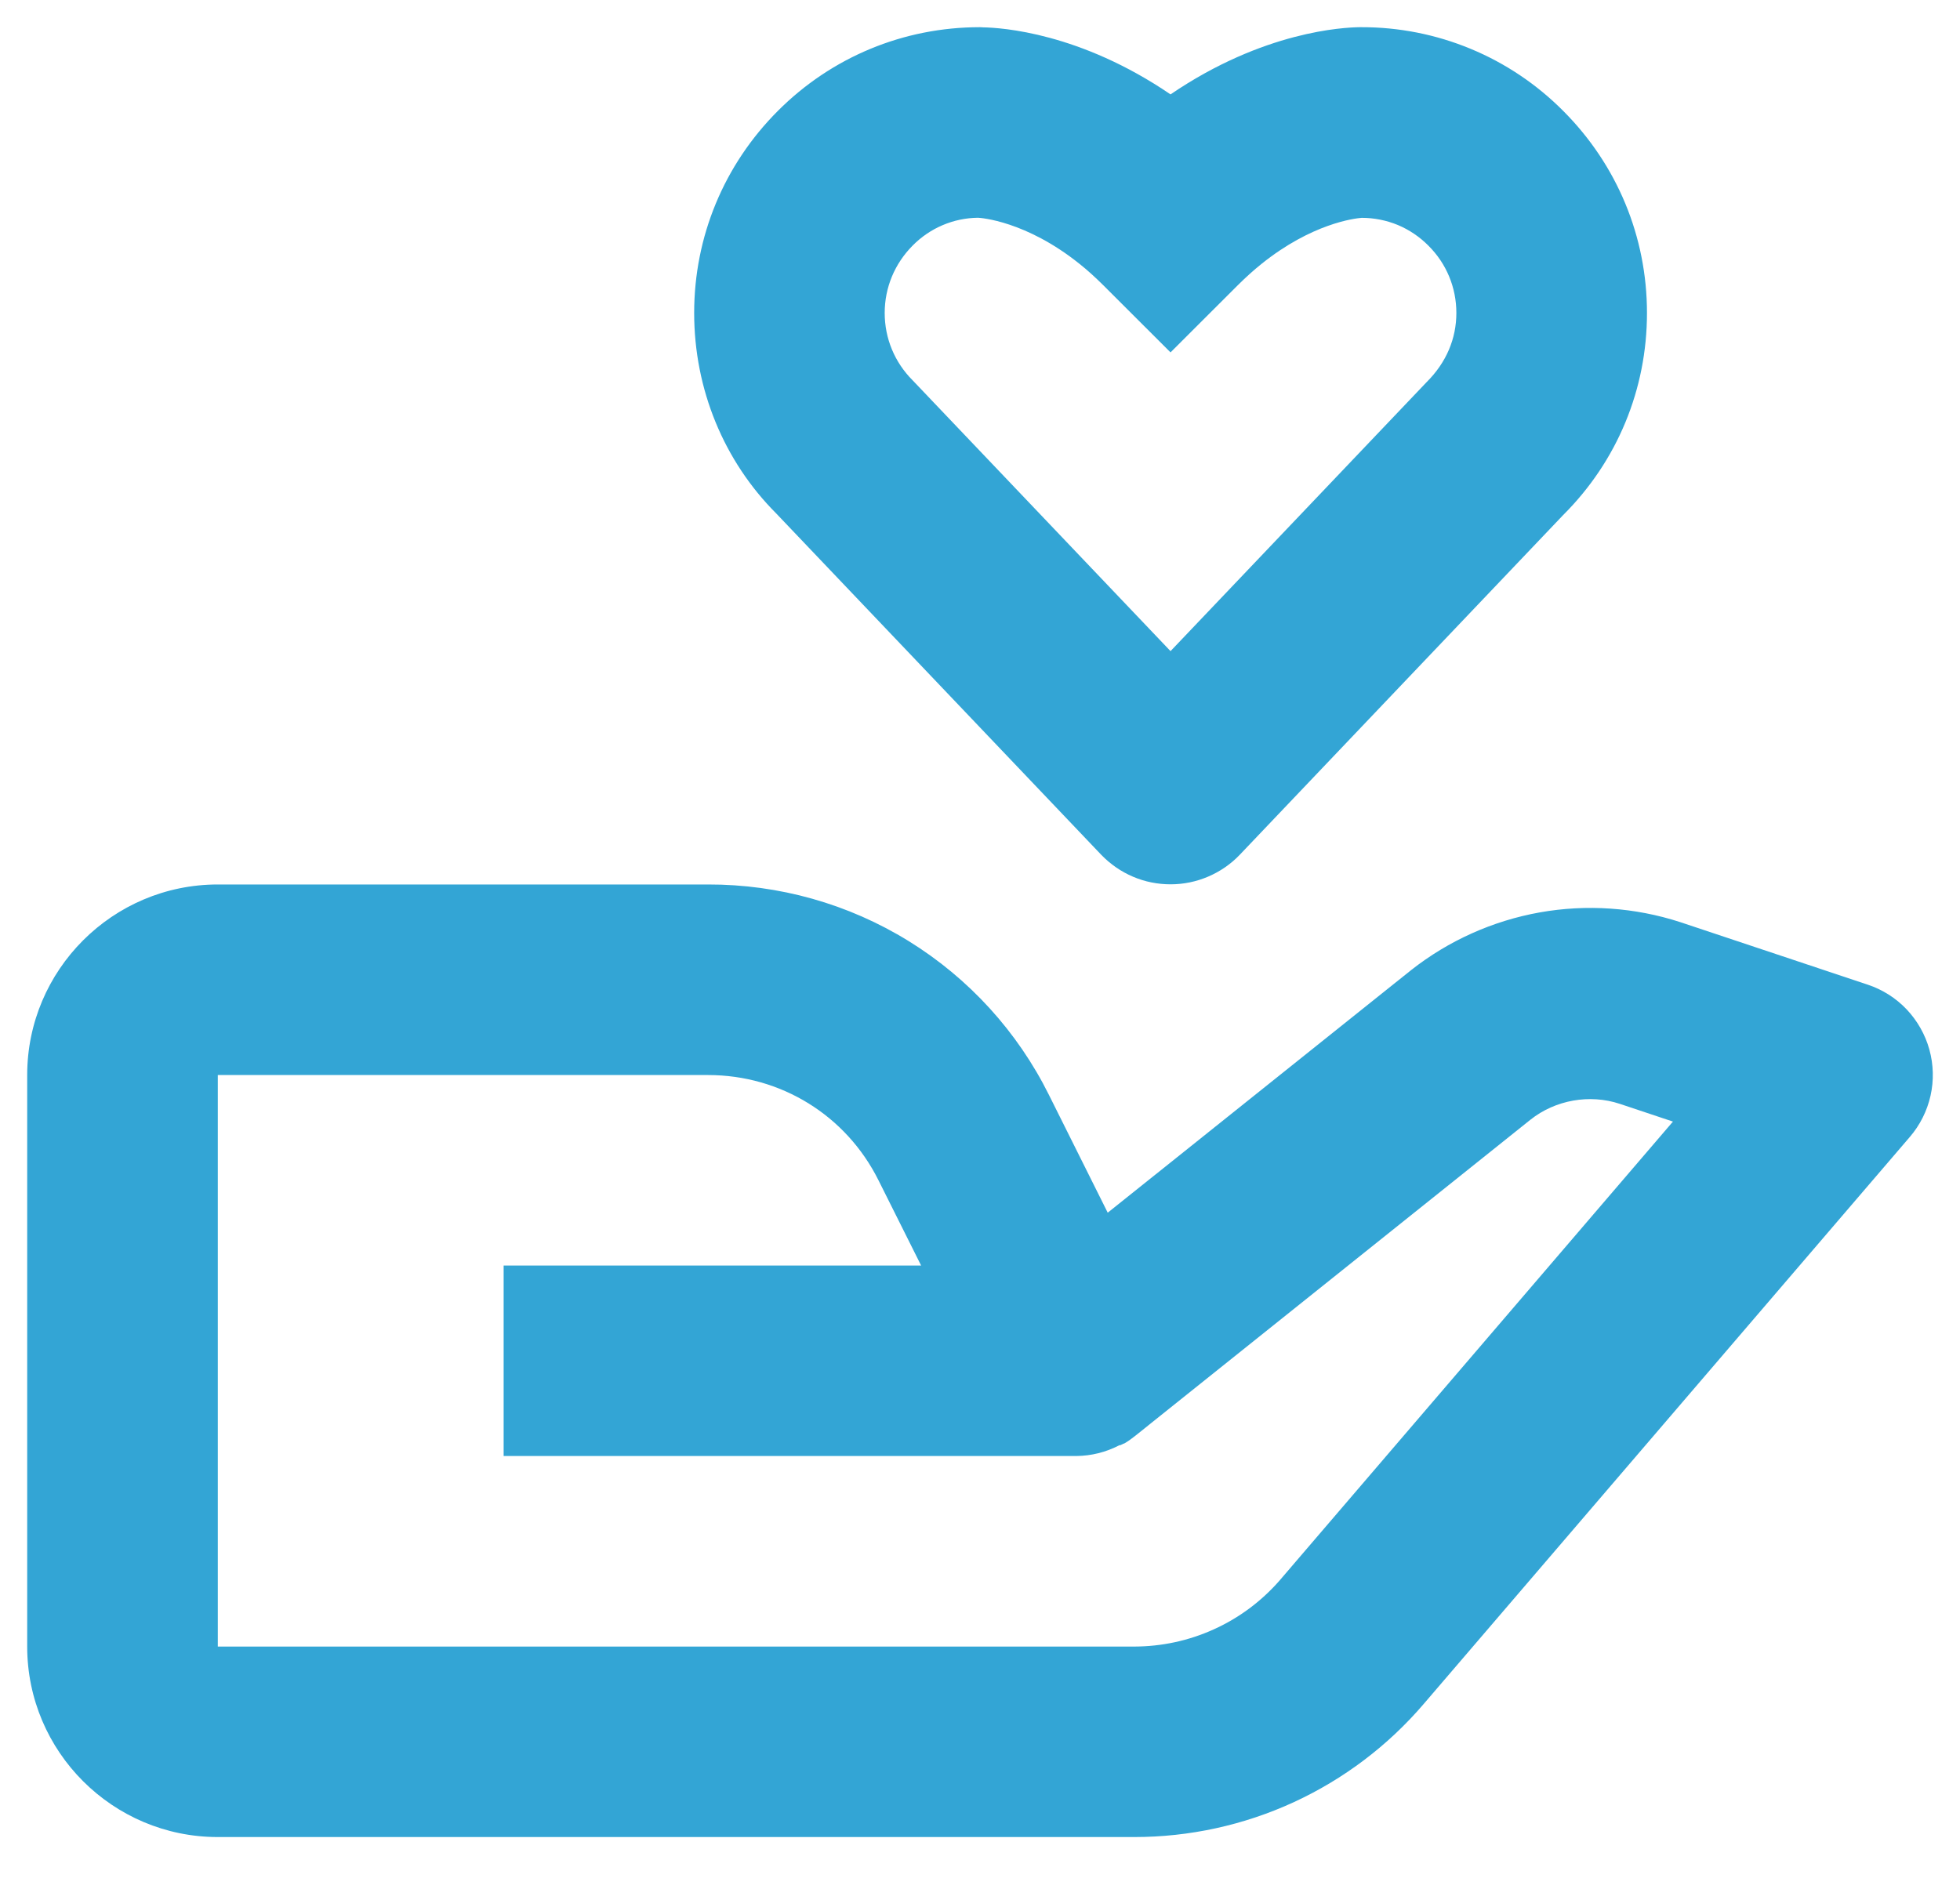 <?xml version="1.0" encoding="UTF-8"?> <svg xmlns="http://www.w3.org/2000/svg" width="24" height="23" viewBox="0 0 24 23" fill="none"><path d="M2.667 22.5H13.89C14.563 22.5 15.229 22.355 15.84 22.074C16.452 21.792 16.995 21.382 17.433 20.87L23.385 13.926C23.51 13.781 23.597 13.607 23.639 13.421C23.681 13.234 23.676 13.04 23.625 12.855C23.574 12.671 23.478 12.502 23.347 12.363C23.215 12.224 23.051 12.12 22.87 12.06L20.574 11.294C20.019 11.114 19.428 11.073 18.854 11.175C18.279 11.278 17.739 11.52 17.28 11.881L13.564 14.853L12.845 13.412C12.459 12.635 11.864 11.982 11.126 11.526C10.388 11.07 9.537 10.831 8.67 10.833H2.667C1.38 10.833 0.333 11.88 0.333 13.167V20.167C0.333 21.454 1.38 22.5 2.667 22.5ZM2.667 13.167H8.67C9.56 13.167 10.36 13.66 10.757 14.456L11.279 15.5H6.167V17.833H13.183C13.362 17.831 13.539 17.787 13.699 17.705L13.702 17.704L13.707 17.701H13.71L13.713 17.7H13.717L13.718 17.699C13.729 17.703 13.722 17.698 13.722 17.698C13.734 17.698 13.724 17.697 13.724 17.697H13.725L13.728 17.696L13.731 17.695L13.734 17.693L13.736 17.692L13.739 17.691L13.742 17.69C13.745 17.69 13.743 17.689 13.744 17.689L13.748 17.686L13.75 17.685L13.752 17.684L13.756 17.683L13.758 17.682H13.759L13.762 17.681H13.763L13.765 17.679L13.767 17.678C13.778 17.677 13.771 17.677 13.771 17.677L13.773 17.676C13.818 17.649 13.861 17.618 13.902 17.585L18.739 13.715C19.044 13.472 19.465 13.397 19.835 13.52L20.485 13.737L15.663 19.364C15.441 19.616 15.169 19.818 14.863 19.956C14.557 20.095 14.226 20.166 13.89 20.167H2.667V13.167ZM16.667 0.333H16.647C16.457 0.336 15.473 0.379 14.333 1.156C13.224 0.4 12.264 0.339 12.037 0.335L12.002 0.333H11.998C11.063 0.333 10.183 0.699 9.525 1.358C8.865 2.019 8.5 2.898 8.5 3.833C8.5 4.769 8.865 5.648 9.504 6.288L13.487 10.472C13.597 10.585 13.728 10.676 13.874 10.738C14.019 10.8 14.175 10.831 14.334 10.831C14.492 10.831 14.648 10.799 14.793 10.737C14.938 10.675 15.07 10.585 15.179 10.471L19.141 6.308C19.803 5.648 20.167 4.769 20.167 3.833C20.167 2.898 19.801 2.019 19.142 1.359C18.818 1.033 18.433 0.774 18.008 0.598C17.584 0.422 17.128 0.332 16.669 0.333H16.667ZM17.833 3.833C17.833 4.145 17.712 4.438 17.47 4.679L14.333 7.975L11.175 4.658C10.955 4.438 10.833 4.145 10.833 3.833C10.833 3.522 10.955 3.229 11.176 3.007C11.387 2.793 11.675 2.67 11.975 2.667C12.005 2.668 12.561 2.704 13.22 3.233C13.315 3.308 13.41 3.395 13.508 3.492L14.333 4.316L15.158 3.492C15.256 3.395 15.352 3.308 15.446 3.233C16.063 2.737 16.585 2.675 16.674 2.668C16.826 2.668 16.976 2.698 17.117 2.756C17.257 2.815 17.384 2.901 17.491 3.009C17.712 3.229 17.833 3.522 17.833 3.833Z" fill="#33A5D5"></path></svg> 